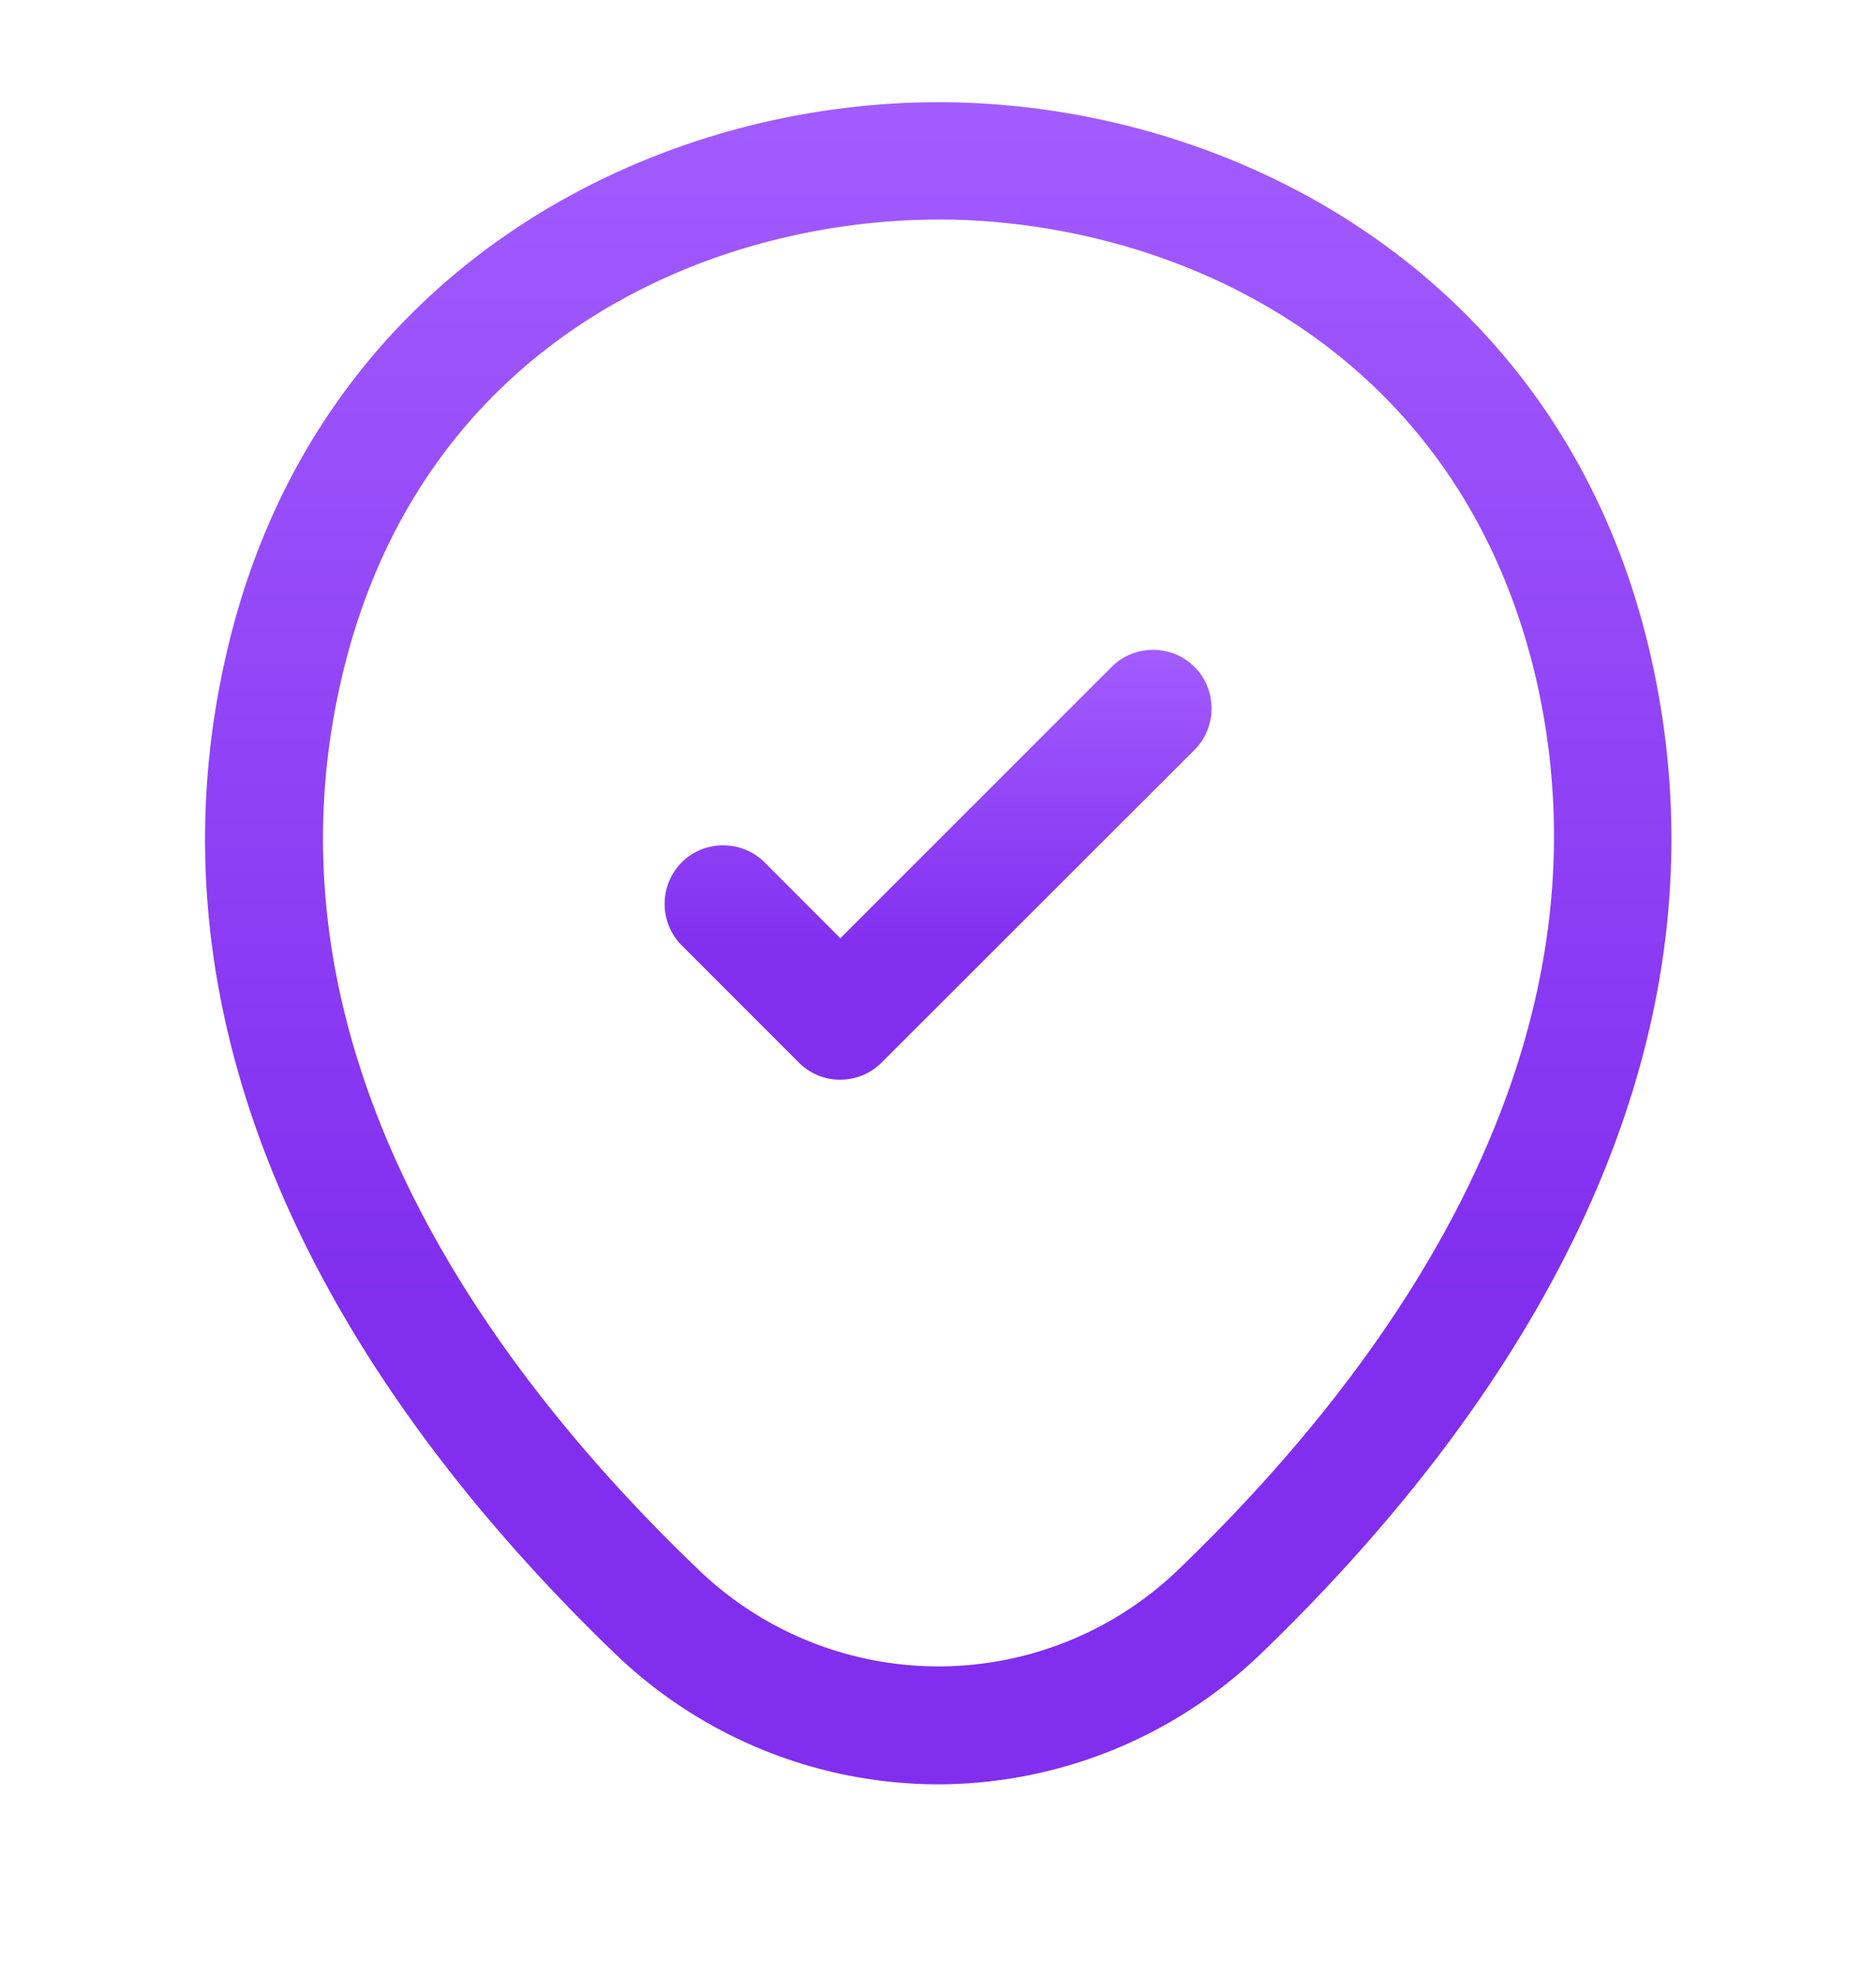 <svg xmlns="http://www.w3.org/2000/svg" width="19" height="20" fill="none" viewBox="0 0 19 20"><path fill="url(#a)" d="M9.5 18.063a4.727 4.727 0 0 1-3.27-1.322C3.895 14.493 1.314 10.907 2.288 6.64c.879-3.872 4.26-5.605 7.212-5.605h.008c2.953 0 6.333 1.733 7.212 5.613.966 4.267-1.615 7.845-3.95 10.093a4.726 4.726 0 0 1-3.27 1.322Zm0-15.84c-2.304 0-5.265 1.226-6.048 4.678-.855 3.729 1.488 6.943 3.61 8.977a3.504 3.504 0 0 0 4.884 0c2.114-2.034 4.457-5.248 3.618-8.977-.791-3.452-3.76-4.679-6.064-4.679Z"/><path fill="url(#b)" d="M8.51 10.93a.59.59 0 0 1-.42-.174L6.904 9.57a.597.597 0 0 1 0-.84c.23-.23.61-.23.84 0l.767.768 2.748-2.747c.23-.23.61-.23.839 0 .23.23.23.61 0 .84L8.93 10.755a.587.587 0 0 1-.42.174Z"/><defs><linearGradient id="a" x1="9.502" x2="9.502" y1="1.035" y2="13.198" gradientUnits="userSpaceOnUse"><stop stop-color="#A25CFE"/><stop offset="1" stop-color="#812EEF"/></linearGradient><linearGradient id="b" x1="9.5" x2="9.5" y1="6.578" y2="9.687" gradientUnits="userSpaceOnUse"><stop stop-color="#A25CFE"/><stop offset="1" stop-color="#812EEF"/></linearGradient></defs></svg>